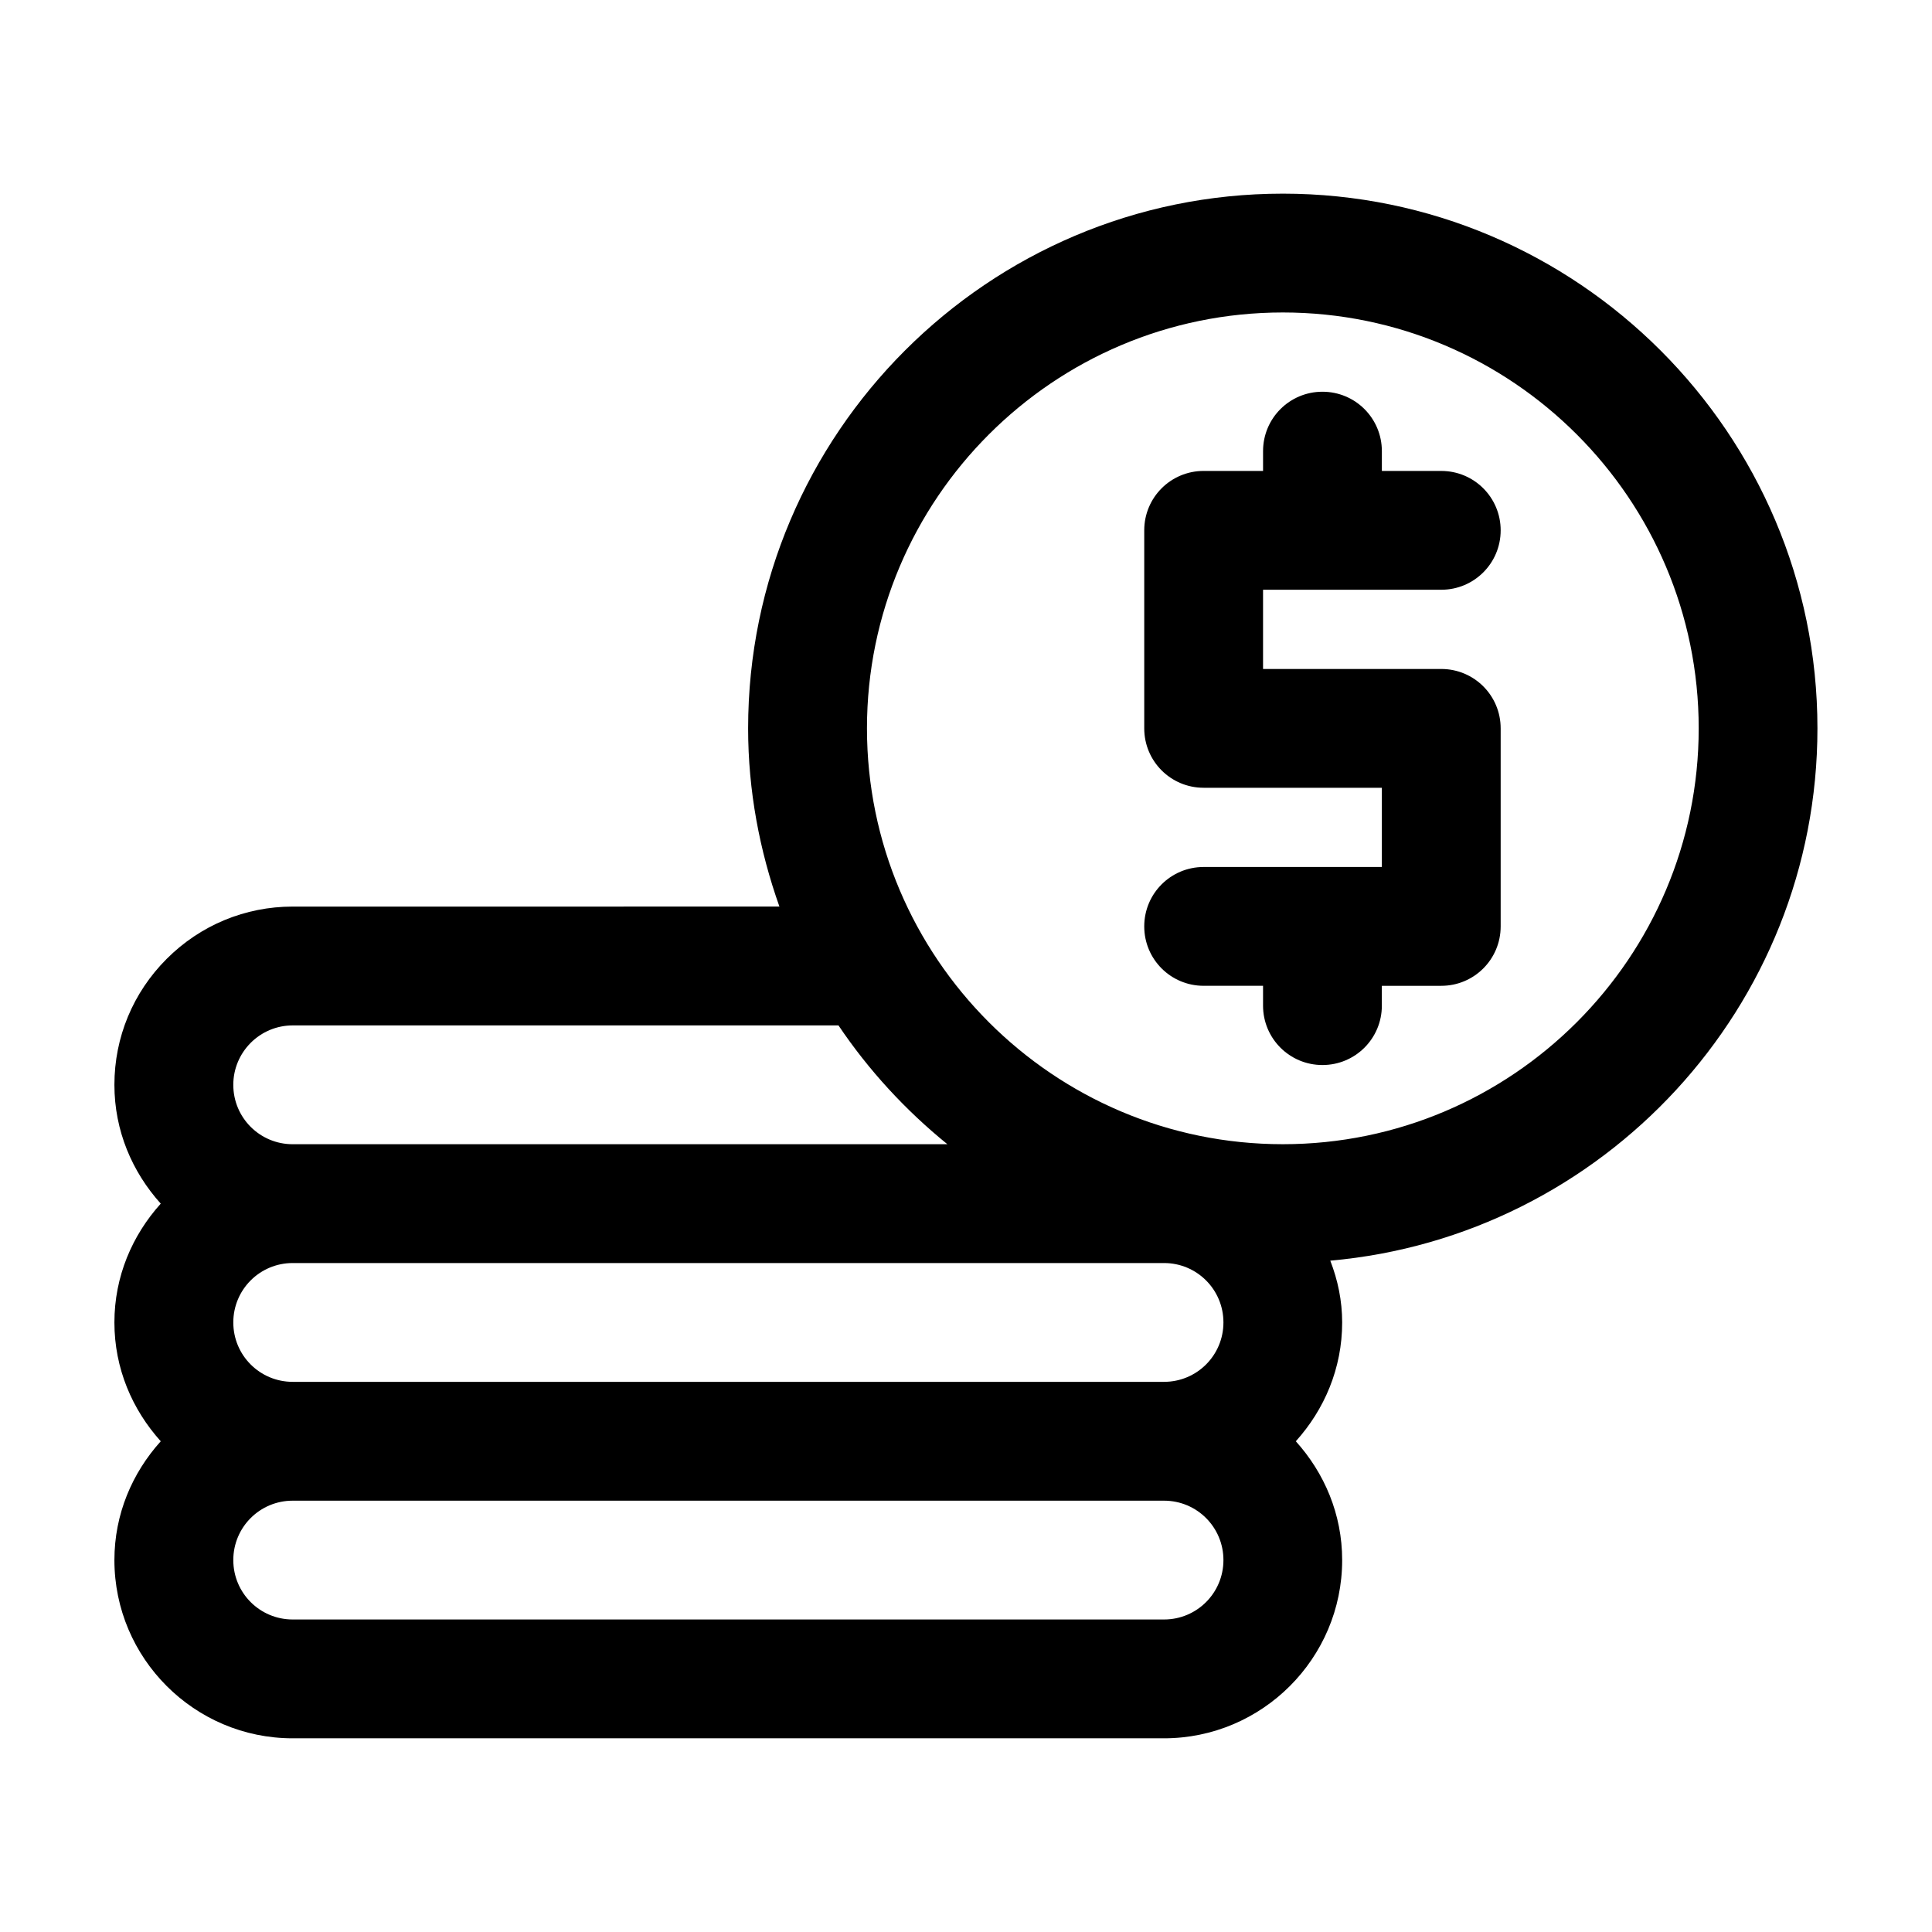<?xml version="1.0" encoding="UTF-8"?>
<!-- Uploaded to: ICON Repo, www.iconrepo.com, Generator: ICON Repo Mixer Tools -->
<svg fill="#000000" width="800px" height="800px" version="1.1" viewBox="144 144 512 512" xmlns="http://www.w3.org/2000/svg">
 <g>
  <path d="m525.95 300.29c8.711 0 15.742-7.031 15.742-15.742 0-8.711-7.031-15.742-15.742-15.742h-15.742v-5.25c0-8.711-7.031-15.742-15.742-15.742-8.711 0-15.742 7.031-15.742 15.742v5.246h-15.746c-8.711 0-15.742 7.031-15.742 15.742v52.48c0 8.711 7.031 15.742 15.742 15.742h47.23v20.992l-47.23 0.004c-8.711 0-15.742 7.031-15.742 15.742s7.031 15.742 15.742 15.742h15.742v5.254c0 8.711 7.031 15.742 15.742 15.742 8.711 0 15.742-7.031 15.742-15.742v-5.246l15.746-0.004c8.711 0 15.742-7.031 15.742-15.742v-52.48c0-8.711-7.031-15.742-15.742-15.742h-47.23v-20.992z"/>
  <path d="m483.96 195.32c-78.09 0-141.7 63.605-141.7 141.7 0 16.582 3.043 32.434 8.293 47.23l-129 0.004c-12.594 0-24.457 4.934-33.379 13.855s-13.855 20.781-13.855 33.379c0 12.176 4.723 23.09 12.281 31.488-7.559 8.398-12.281 19.312-12.281 31.488 0 12.176 4.723 23.09 12.281 31.488-7.559 8.398-12.281 19.312-12.281 31.488 0 26.031 21.203 47.23 47.23 47.23h230.91c26.031 0 47.23-21.203 47.23-47.23 0-12.176-4.723-23.09-12.281-31.488 7.559-8.398 12.281-19.312 12.281-31.488 0-5.773-1.156-11.23-3.148-16.375 72.211-6.402 129.1-67.176 129.1-141.07 0.004-78.09-63.602-141.7-141.7-141.7zm-273.52 225.04c2.938-2.938 6.926-4.617 11.125-4.617h144.64c7.977 11.859 17.738 22.461 28.863 31.488h-173.5c-8.711 0-15.742-7.031-15.742-15.742-0.004-4.199 1.676-8.188 4.617-11.129zm242.04 152.82h-230.91c-8.711 0-15.742-7.031-15.742-15.742 0-8.711 7.031-15.742 15.742-15.742h230.91c8.711 0 15.742 7.031 15.742 15.742 0 8.711-7.031 15.742-15.742 15.742zm0-62.977h-230.91c-8.711 0-15.742-7.031-15.742-15.742 0-8.711 7.031-15.742 15.742-15.742h230.91c8.711 0 15.742 7.031 15.742 15.742 0 8.711-7.031 15.742-15.742 15.742zm31.484-62.977c-60.773 0-110.21-49.438-110.21-110.21 0-60.773 49.438-110.21 110.21-110.21 60.773 0 110.21 49.438 110.21 110.21 0 60.77-49.438 110.21-110.21 110.21z"/>
 </g>
</svg>